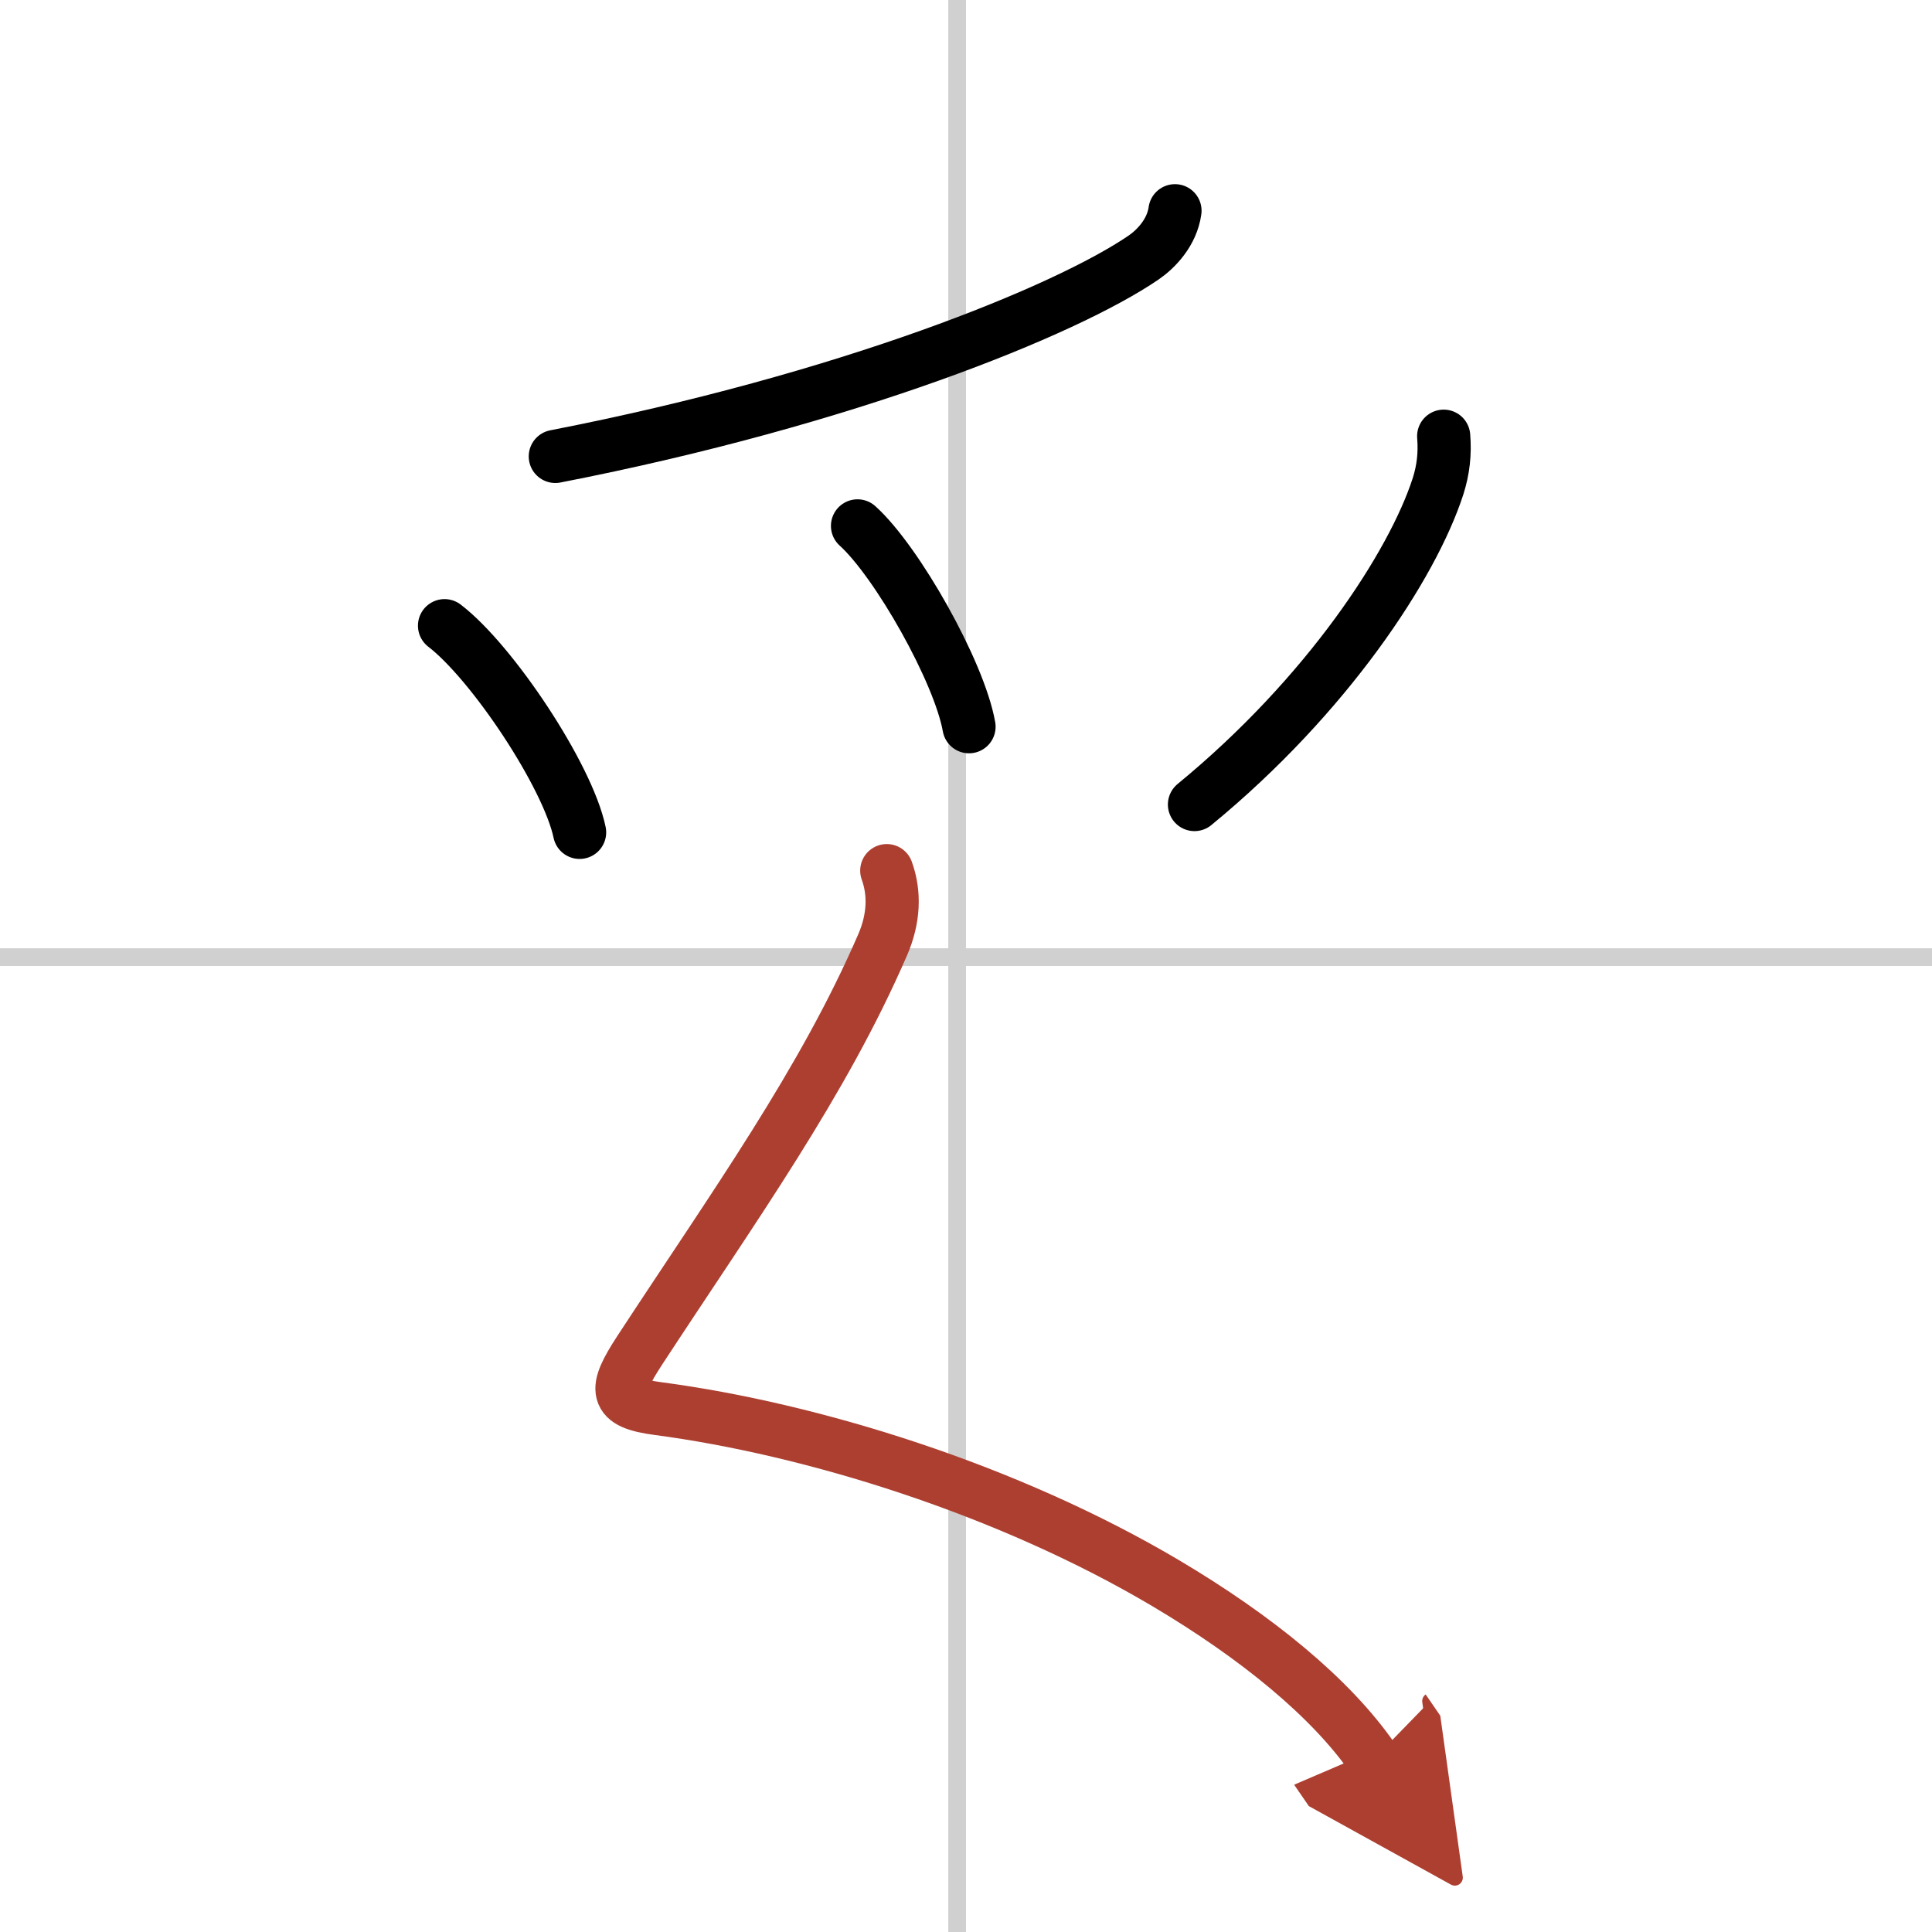 <svg width="400" height="400" viewBox="0 0 109 109" xmlns="http://www.w3.org/2000/svg"><defs><marker id="a" markerWidth="4" orient="auto" refX="1" refY="5" viewBox="0 0 10 10"><polyline points="0 0 10 5 0 10 1 5" fill="#ad3f31" stroke="#ad3f31"/></marker></defs><g fill="none" stroke="#000" stroke-linecap="round" stroke-linejoin="round" stroke-width="3"><rect width="100%" height="100%" fill="#fff" stroke="#fff"/><line x1="54" x2="54" y2="109" stroke="#d0d0d0" stroke-width="1"/><line x2="109" y1="54" y2="54" stroke="#d0d0d0" stroke-width="1"/><path d="m66.29 11.89c-0.17 1.23-1.07 2.16-1.77 2.64-4.39 3-16.71 8.01-33.19 11.22"/><path d="m25.08 35.3c2.69 2.06 6.95 8.46 7.62 11.66"/><path d="m48.38 29.67c2.22 2 5.74 8.22 6.29 11.33"/><path d="m81.45 24.61c0.08 0.98-0.02 1.89-0.32 2.83-1.44 4.45-6.25 11.8-13.74 17.95"/><path d="m50.03 49.12c0.46 1.27 0.41 2.7-0.23 4.18-3.37 7.78-8.34 14.68-13.72 22.9-1.46 2.24-1.46 2.94 1.04 3.27 8.7 1.15 19.73 4.56 28.68 9.87 5.05 3 9.29 6.43 11.69 9.92" marker-end="url(#a)" stroke="#ad3f31"/></g></svg>

